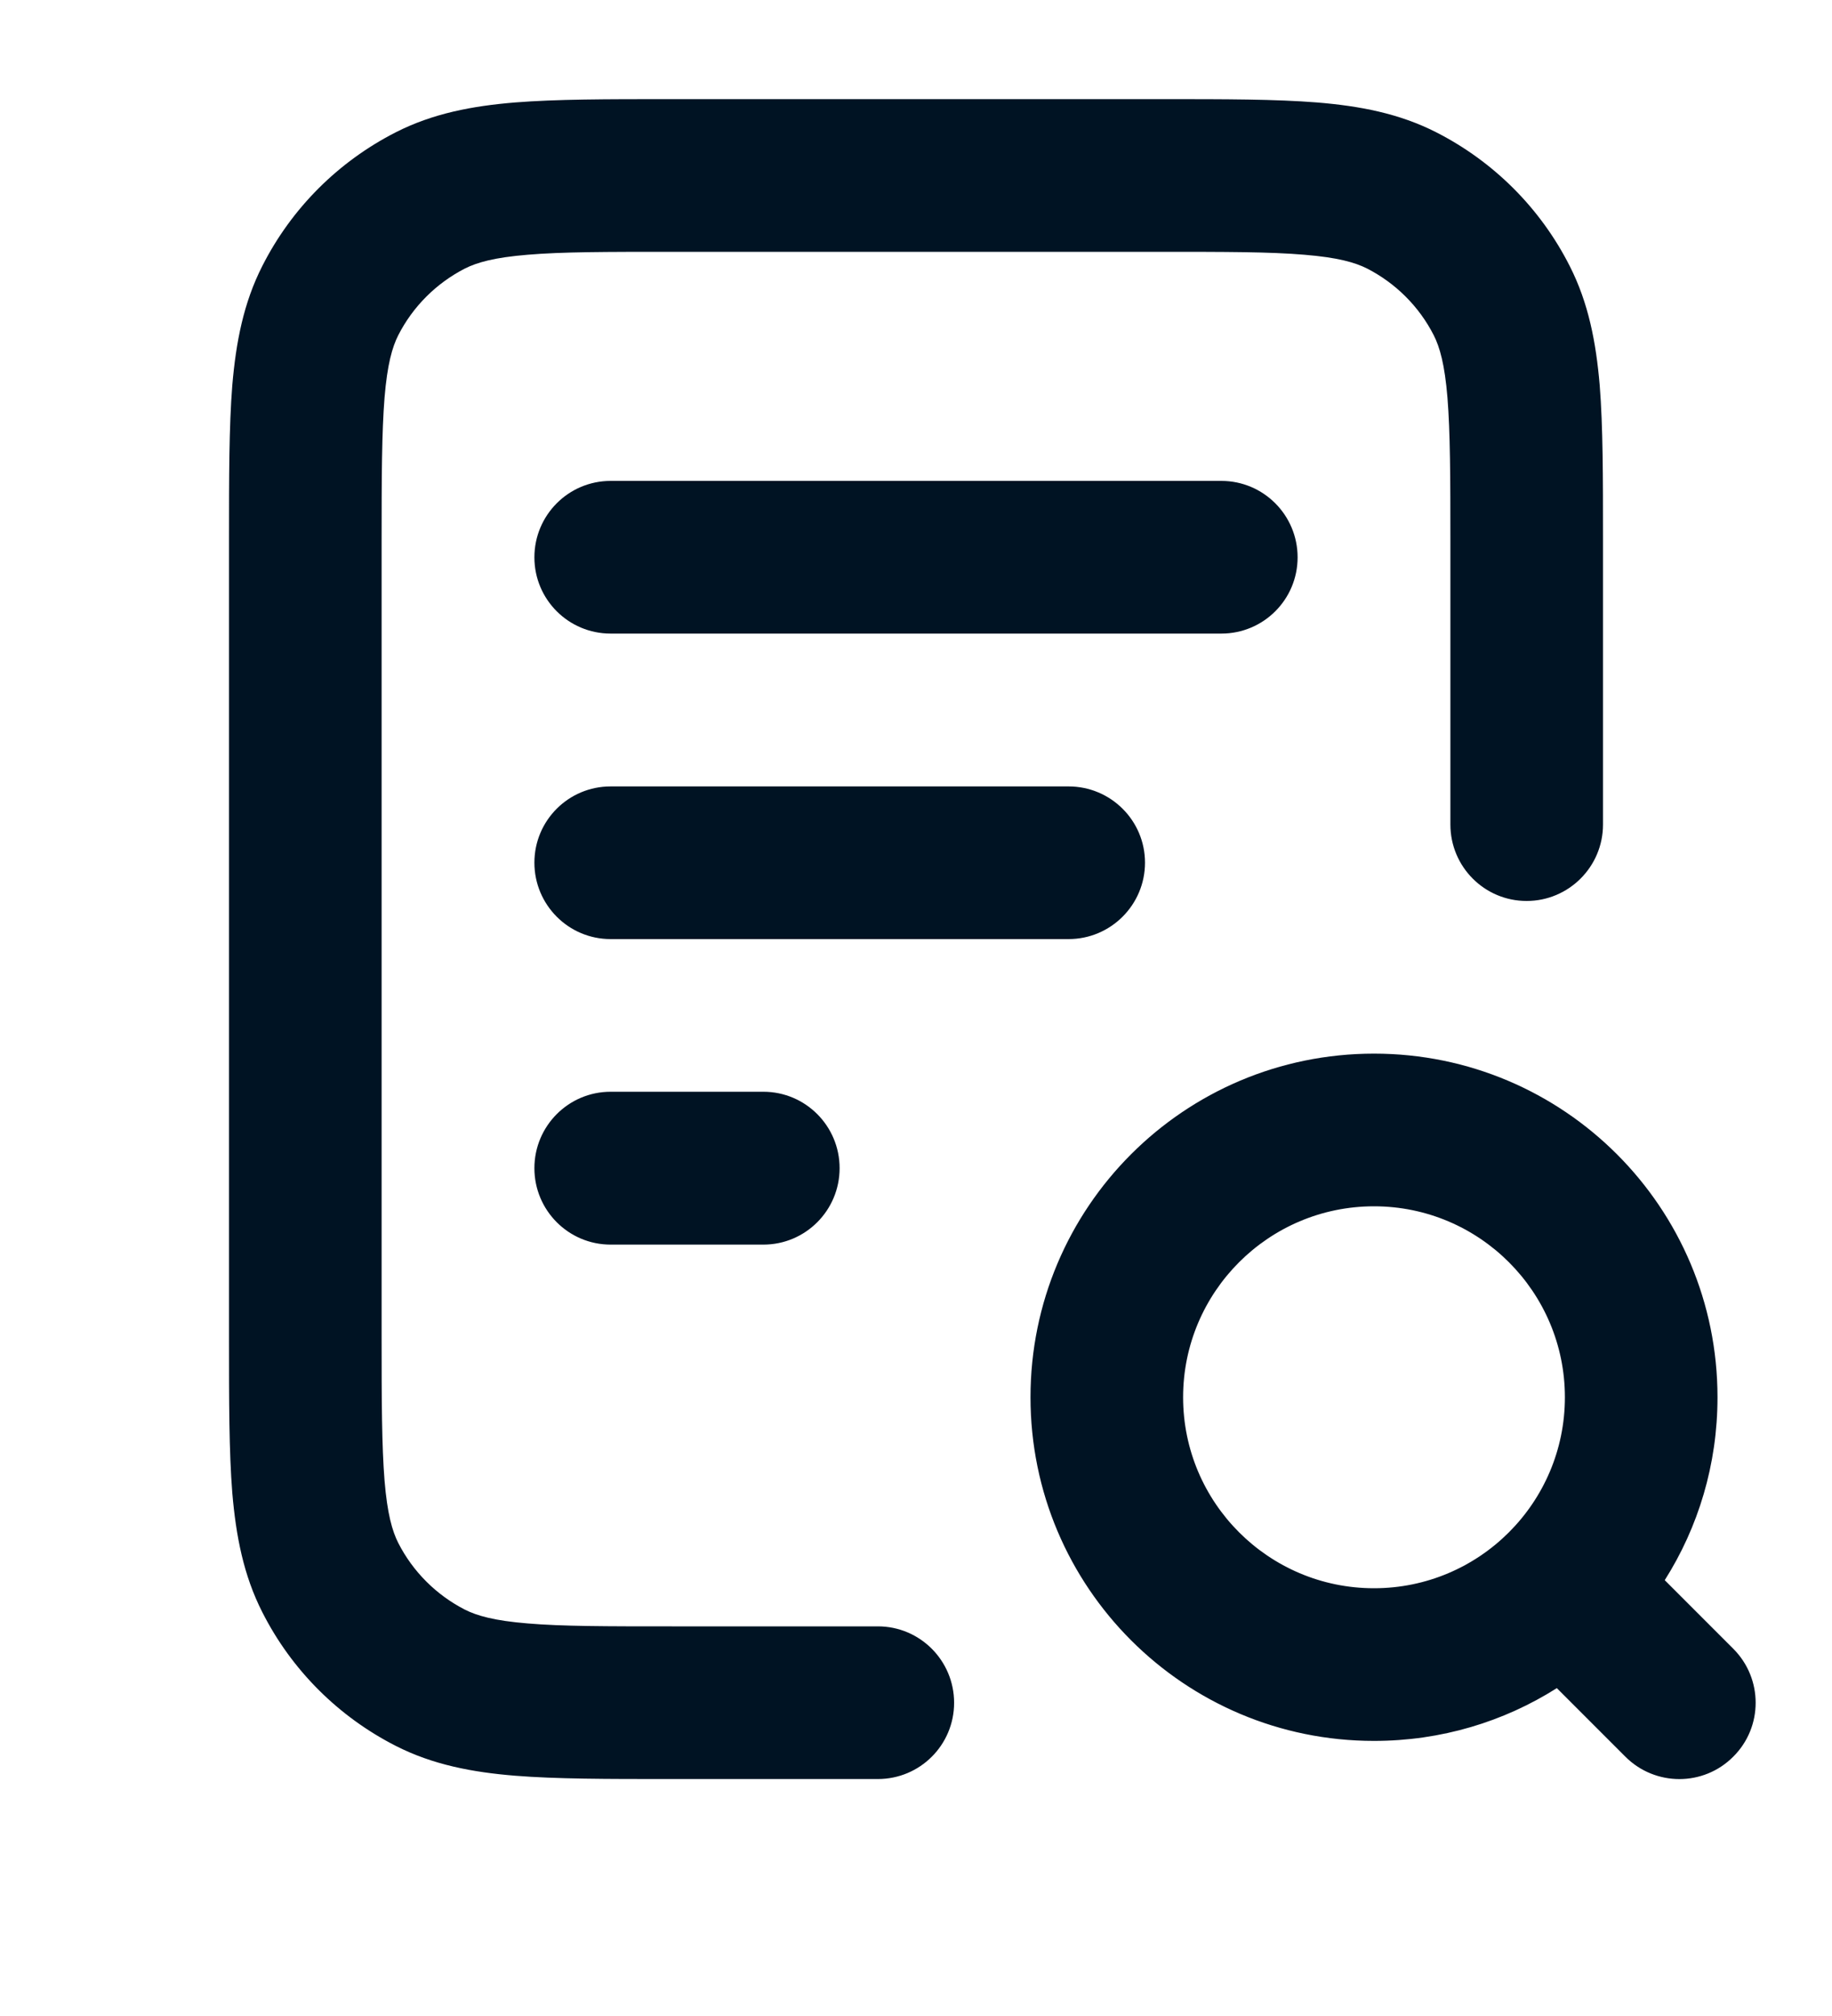 <svg width="10" height="11" viewBox="0 0 10 11" fill="none" xmlns="http://www.w3.org/2000/svg">
<g clip-path="url(#clip0_759_6399)">
<path fill-rule="evenodd" clip-rule="evenodd" d="M3.649 0.541H6.351C6.686 0.541 6.963 0.541 7.188 0.559C7.422 0.578 7.638 0.619 7.84 0.722C8.154 0.882 8.409 1.137 8.568 1.451C8.671 1.653 8.712 1.868 8.732 2.102C8.75 2.328 8.75 2.605 8.75 2.94V4.499C8.75 4.729 8.563 4.916 8.333 4.916C8.103 4.916 7.917 4.729 7.917 4.499V2.957C7.917 2.6 7.916 2.358 7.901 2.17C7.886 1.988 7.859 1.894 7.826 1.829C7.746 1.672 7.618 1.545 7.462 1.465C7.396 1.432 7.303 1.405 7.12 1.39C6.933 1.374 6.69 1.374 6.333 1.374H3.667C3.31 1.374 3.067 1.374 2.88 1.39C2.697 1.405 2.604 1.432 2.538 1.465C2.382 1.545 2.254 1.672 2.174 1.829C2.141 1.894 2.114 1.988 2.099 2.17C2.084 2.358 2.083 2.6 2.083 2.957V7.291C2.083 7.648 2.084 7.89 2.099 8.078C2.114 8.26 2.141 8.354 2.174 8.419C2.254 8.576 2.382 8.703 2.538 8.783C2.604 8.816 2.697 8.843 2.88 8.858C3.067 8.874 3.31 8.874 3.667 8.874H4.792C5.022 8.874 5.208 9.061 5.208 9.291C5.208 9.521 5.022 9.707 4.792 9.707H3.649C3.314 9.707 3.037 9.707 2.812 9.689C2.578 9.67 2.362 9.629 2.16 9.526C1.846 9.366 1.591 9.111 1.432 8.797C1.329 8.595 1.288 8.38 1.268 8.146C1.25 7.92 1.25 7.643 1.25 7.308V2.94C1.25 2.605 1.25 2.328 1.268 2.102C1.288 1.868 1.329 1.653 1.432 1.451C1.591 1.137 1.846 0.882 2.16 0.722C2.362 0.619 2.578 0.578 2.812 0.559C3.037 0.541 3.314 0.541 3.649 0.541ZM2.917 3.041C2.917 2.811 3.103 2.624 3.333 2.624H6.667C6.897 2.624 7.083 2.811 7.083 3.041C7.083 3.271 6.897 3.457 6.667 3.457H3.333C3.103 3.457 2.917 3.271 2.917 3.041ZM2.917 4.707C2.917 4.477 3.103 4.291 3.333 4.291H5.833C6.063 4.291 6.25 4.477 6.25 4.707C6.25 4.937 6.063 5.124 5.833 5.124H3.333C3.103 5.124 2.917 4.937 2.917 4.707ZM7.5 6.582C6.925 6.582 6.458 7.049 6.458 7.624C6.458 8.199 6.925 8.666 7.5 8.666C8.075 8.666 8.542 8.199 8.542 7.624C8.542 7.049 8.075 6.582 7.5 6.582ZM5.625 7.624C5.625 6.588 6.464 5.749 7.5 5.749C8.536 5.749 9.375 6.588 9.375 7.624C9.375 7.991 9.27 8.333 9.087 8.622L9.461 8.996C9.624 9.159 9.624 9.423 9.461 9.585C9.299 9.748 9.035 9.748 8.872 9.585L8.498 9.211C8.209 9.394 7.867 9.499 7.5 9.499C6.464 9.499 5.625 8.66 5.625 7.624ZM2.917 6.374C2.917 6.144 3.103 5.957 3.333 5.957H4.167C4.397 5.957 4.583 6.144 4.583 6.374C4.583 6.604 4.397 6.791 4.167 6.791H3.333C3.103 6.791 2.917 6.604 2.917 6.374Z" fill="#001323"/>
</g>
<defs>
<clipPath id="clip0_759_6399">
<rect width="10" height="10" fill="white" transform="translate(0 0.124)"/>
</clipPath>
</defs>
</svg>
    
